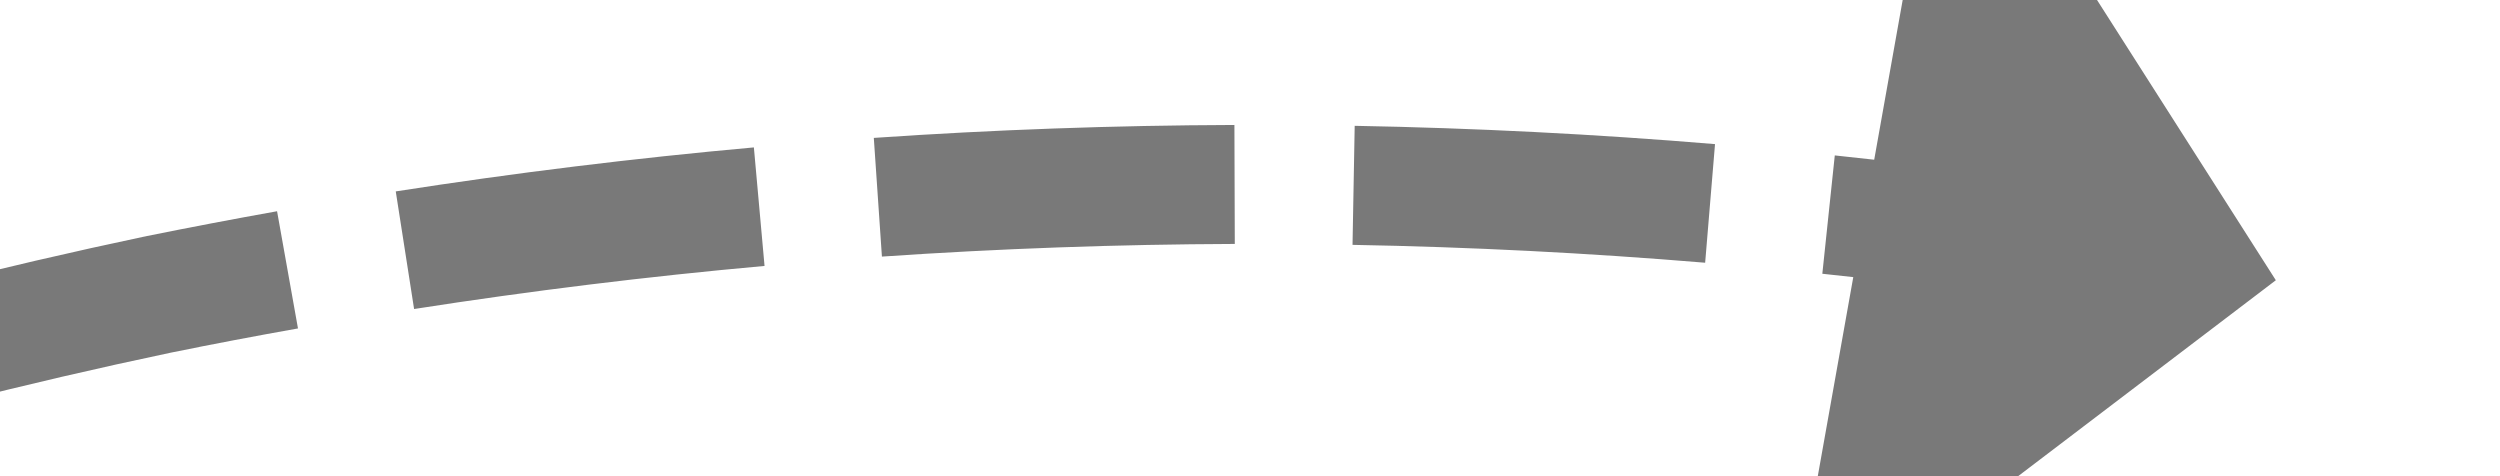 ﻿<?xml version="1.0" encoding="utf-8"?>
<svg version="1.1" xmlns:xlink="http://www.w3.org/1999/xlink" width="42px" height="8px" viewBox="930 618  42 8" xmlns="http://www.w3.org/2000/svg">
  <g transform="matrix(-0.629 -0.777 0.777 -0.629 1066.099 1752.503 )">
    <path d="M 970.727 587.04  C 971.201 585.075  971.612 583.094  971.958 581.102  L 969.988 580.76  C 969.649 582.709  969.247 584.647  968.783 586.571  L 970.727 587.04  Z M 968.491 594.809  C 969.134 592.892  969.714 590.954  970.231 589  L 968.297 588.488  C 967.792 590.401  967.224 592.297  966.595 594.173  L 968.491 594.809  Z M 965.593 602.355  C 966.399 600.501  967.144 598.621  967.828 596.718  L 965.946 596.042  C 965.277 597.904  964.548 599.744  963.759 601.558  L 965.593 602.355  Z M 962.036 609.622  C 962.394 608.972  962.745 608.317  963.089 607.659  C 963.672 606.518  964.232 605.365  964.768 604.201  L 962.951 603.364  C 962.428 604.501  961.881 605.627  961.311 606.741  C 960.977 607.384  960.634 608.022  960.284 608.656  L 962.036 609.622  Z M 957.828 616.525  C 958.954 614.846  960.025 613.13  961.04 611.382  L 959.31 610.378  C 958.317 612.089  957.269 613.768  956.167 615.411  L 957.828 616.525  Z M 953.04 623.039  C 954.307 621.463  955.522 619.847  956.684 618.192  L 955.048 617.043  C 953.911 618.662  952.721 620.244  951.482 621.786  L 953.04 623.039  Z M 947.708 629.114  C 949.106 627.654  950.456 626.149  951.757 624.601  L 950.225 623.314  C 948.953 624.829  947.631 626.302  946.263 627.731  L 947.708 629.114  Z M 945.095 631.738  C 945.498 631.348  945.898 630.956  946.294 630.559  L 944.88 629.145  C 943.481 630.545  942.037 631.898  940.55 633.204  L 945.095 631.738  Z M 972.283 579.107  C 972.586 577.108  972.824 575.1  972.996 573.085  L 971.004 572.915  C 970.835 574.886  970.602 576.851  970.305 578.807  L 972.283 579.107  Z M 940.315 624.672  L 940 635  L 950.267 636.161  L 940.315 624.672  Z " fill-rule="nonzero" fill="#797979" stroke="none" />
  </g>
</svg>